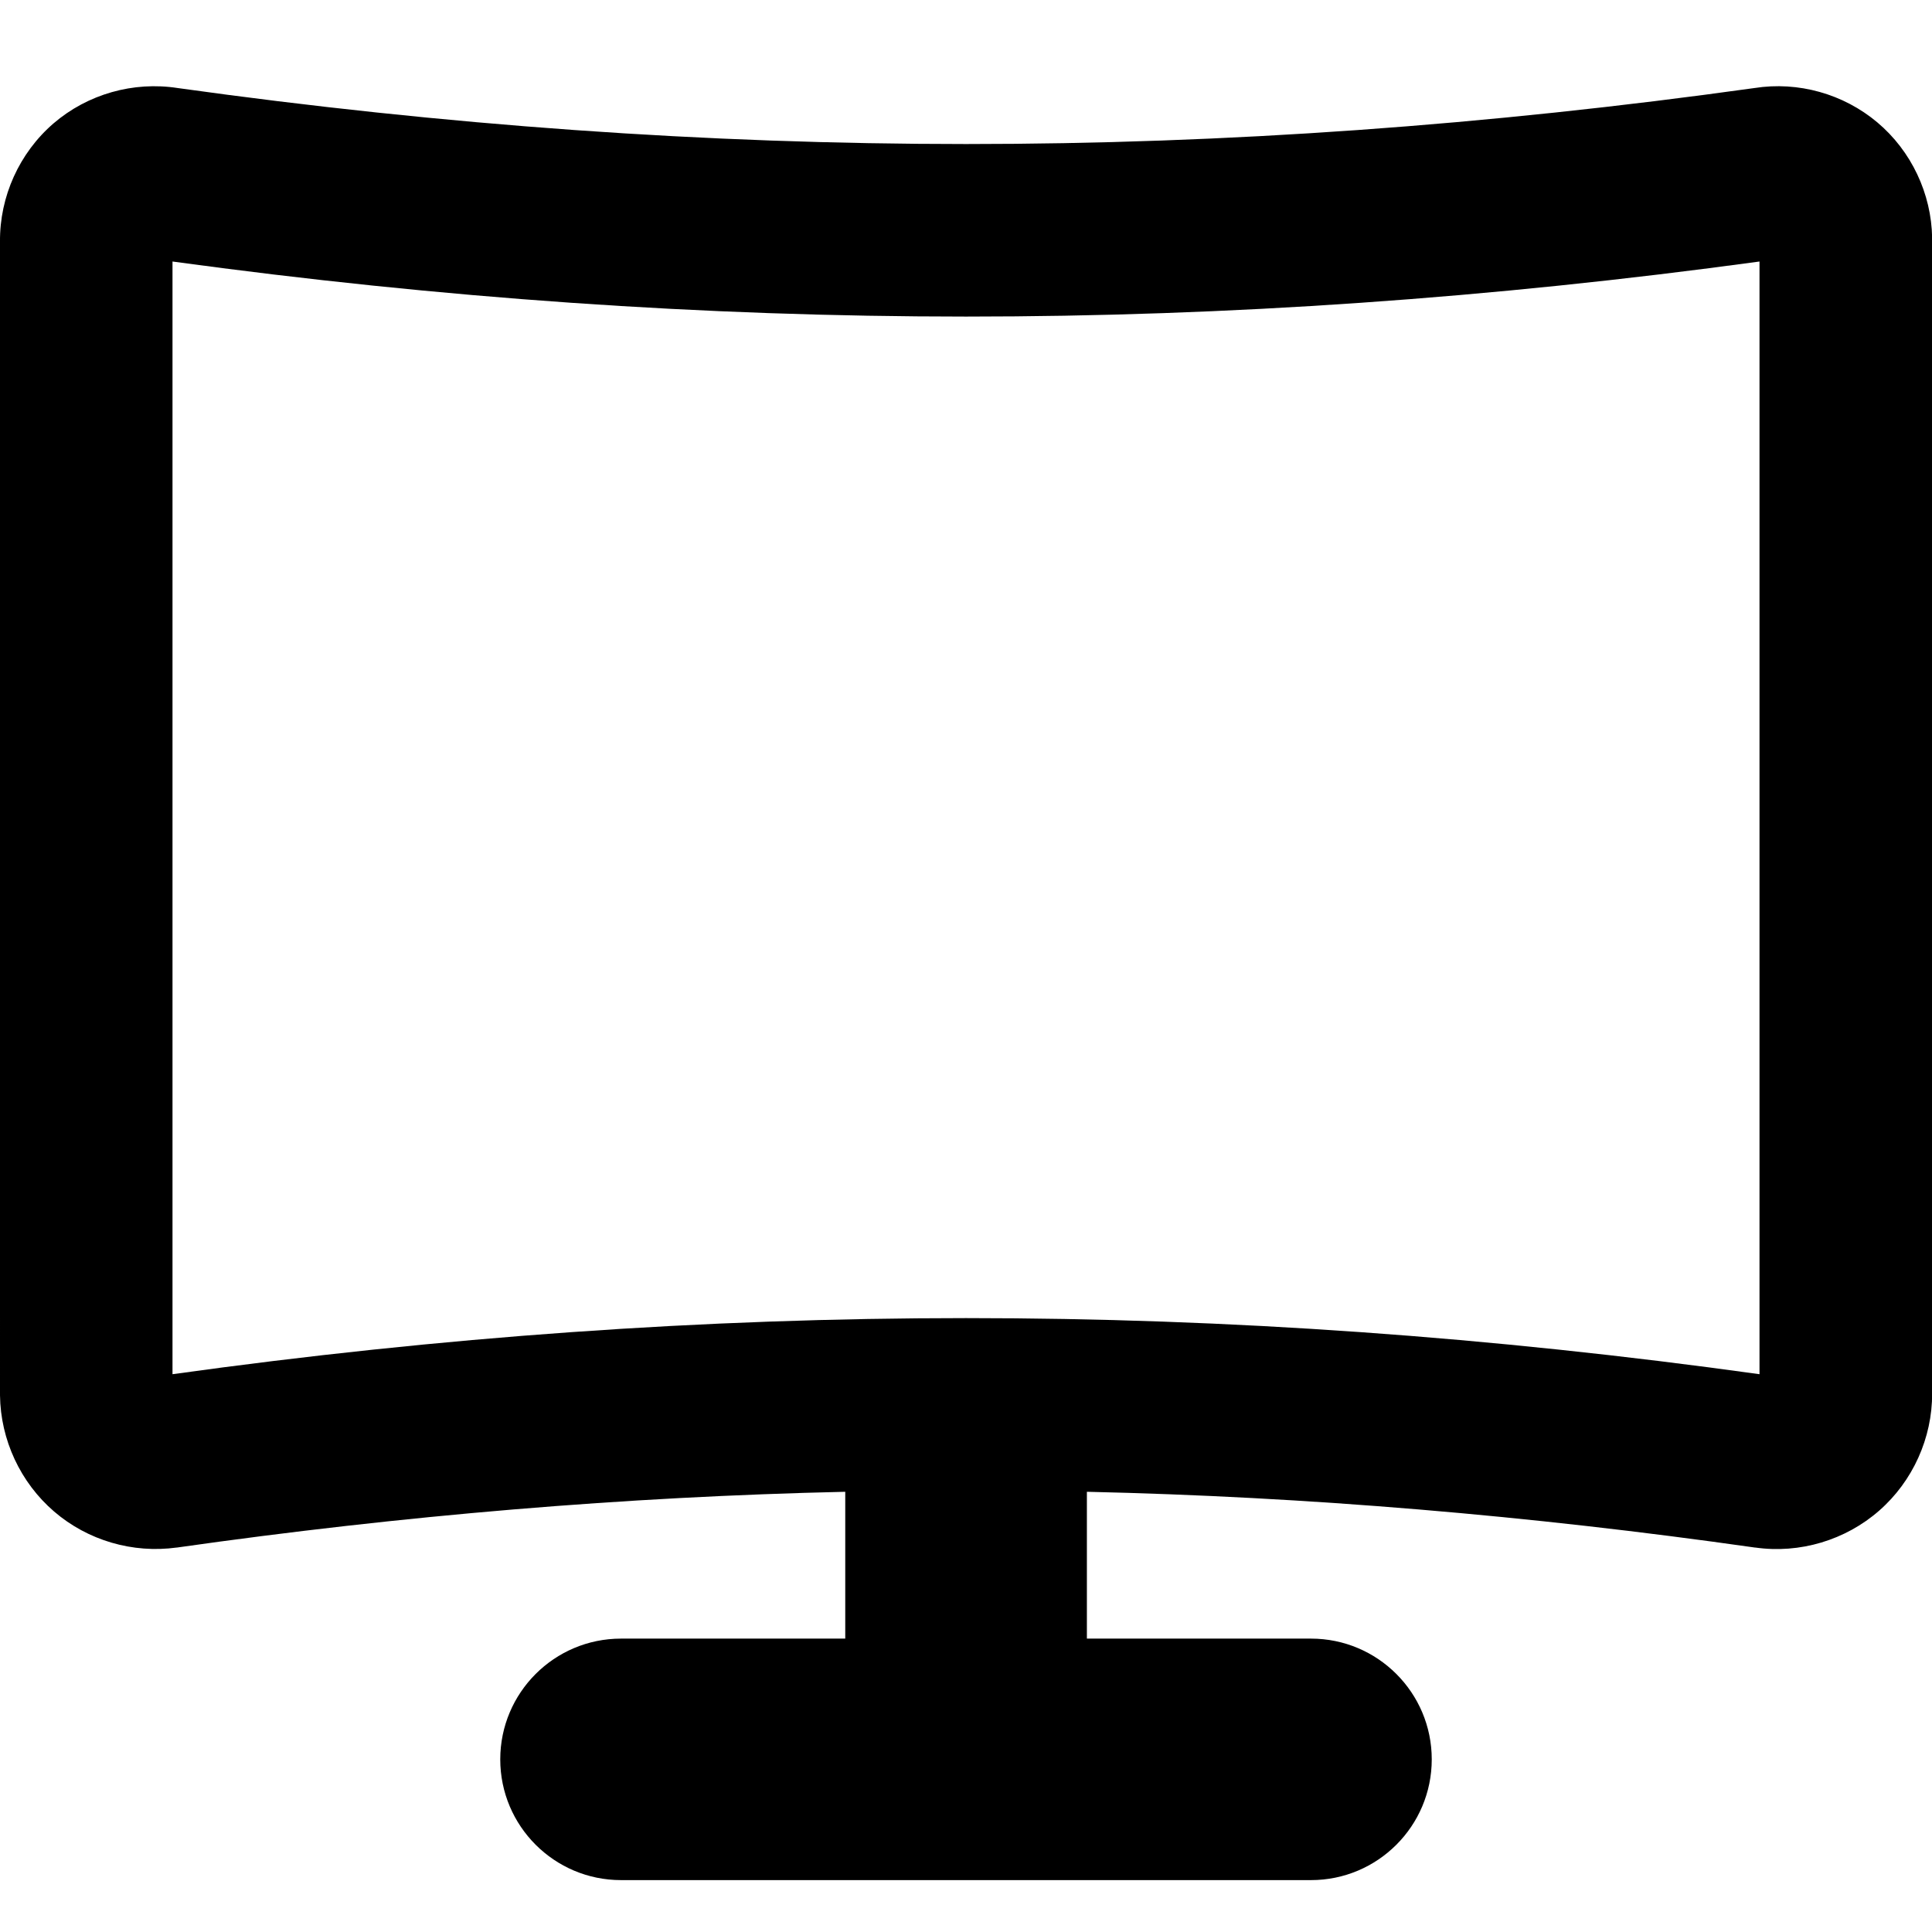 <svg xmlns="http://www.w3.org/2000/svg" fill="none" viewBox="0 0 14 14" id="Screen-Curve--Streamline-Core-Remix">
  <desc>
    Screen Curve Streamline Icon: https://streamlinehq.com
  </desc>
  <g id="Free Remix/Computer Devices/screen-curve--screen-curved-device-electronics-monitor-diplay-computer">
    <path id="Union" fill="#000000" fill-rule="evenodd" d="M1.288 0.638c3.873 0.541 7.552 0.541 11.425 0 0.317 -0.05 0.645 0.042 0.891 0.249 0.246 0.207 0.392 0.516 0.397 0.837l0 0.012v8.36l0 0.001c0.001 0.323 -0.14 0.636 -0.383 0.849 -0.245 0.215 -0.577 0.314 -0.899 0.268l-0.003 -0c-1.638 -0.233 -3.242 -0.368 -4.84 -0.404v1.064H9.5c0.483 0 0.875 0.392 0.875 0.875 0 0.483 -0.392 0.875 -0.875 0.875h-5c-0.483 0 -0.875 -0.392 -0.875 -0.875 0 -0.483 0.392 -0.875 0.875 -0.875h1.625v-1.064c-1.599 0.036 -3.203 0.171 -4.842 0.404l-0.002 0c-0.319 0.044 -0.645 -0.051 -0.889 -0.261 -0.244 -0.21 -0.388 -0.519 -0.392 -0.842l-0 -0.011V1.752C-0.003 1.424 0.14 1.108 0.388 0.894 0.635 0.682 0.966 0.588 1.288 0.638ZM1.25 1.895v8.063c3.892 -0.542 7.608 -0.542 11.5 0V1.895c-3.893 0.532 -7.607 0.532 -11.5 0Z" clip-rule="evenodd" stroke-width="1"></path>
  </g>
</svg>